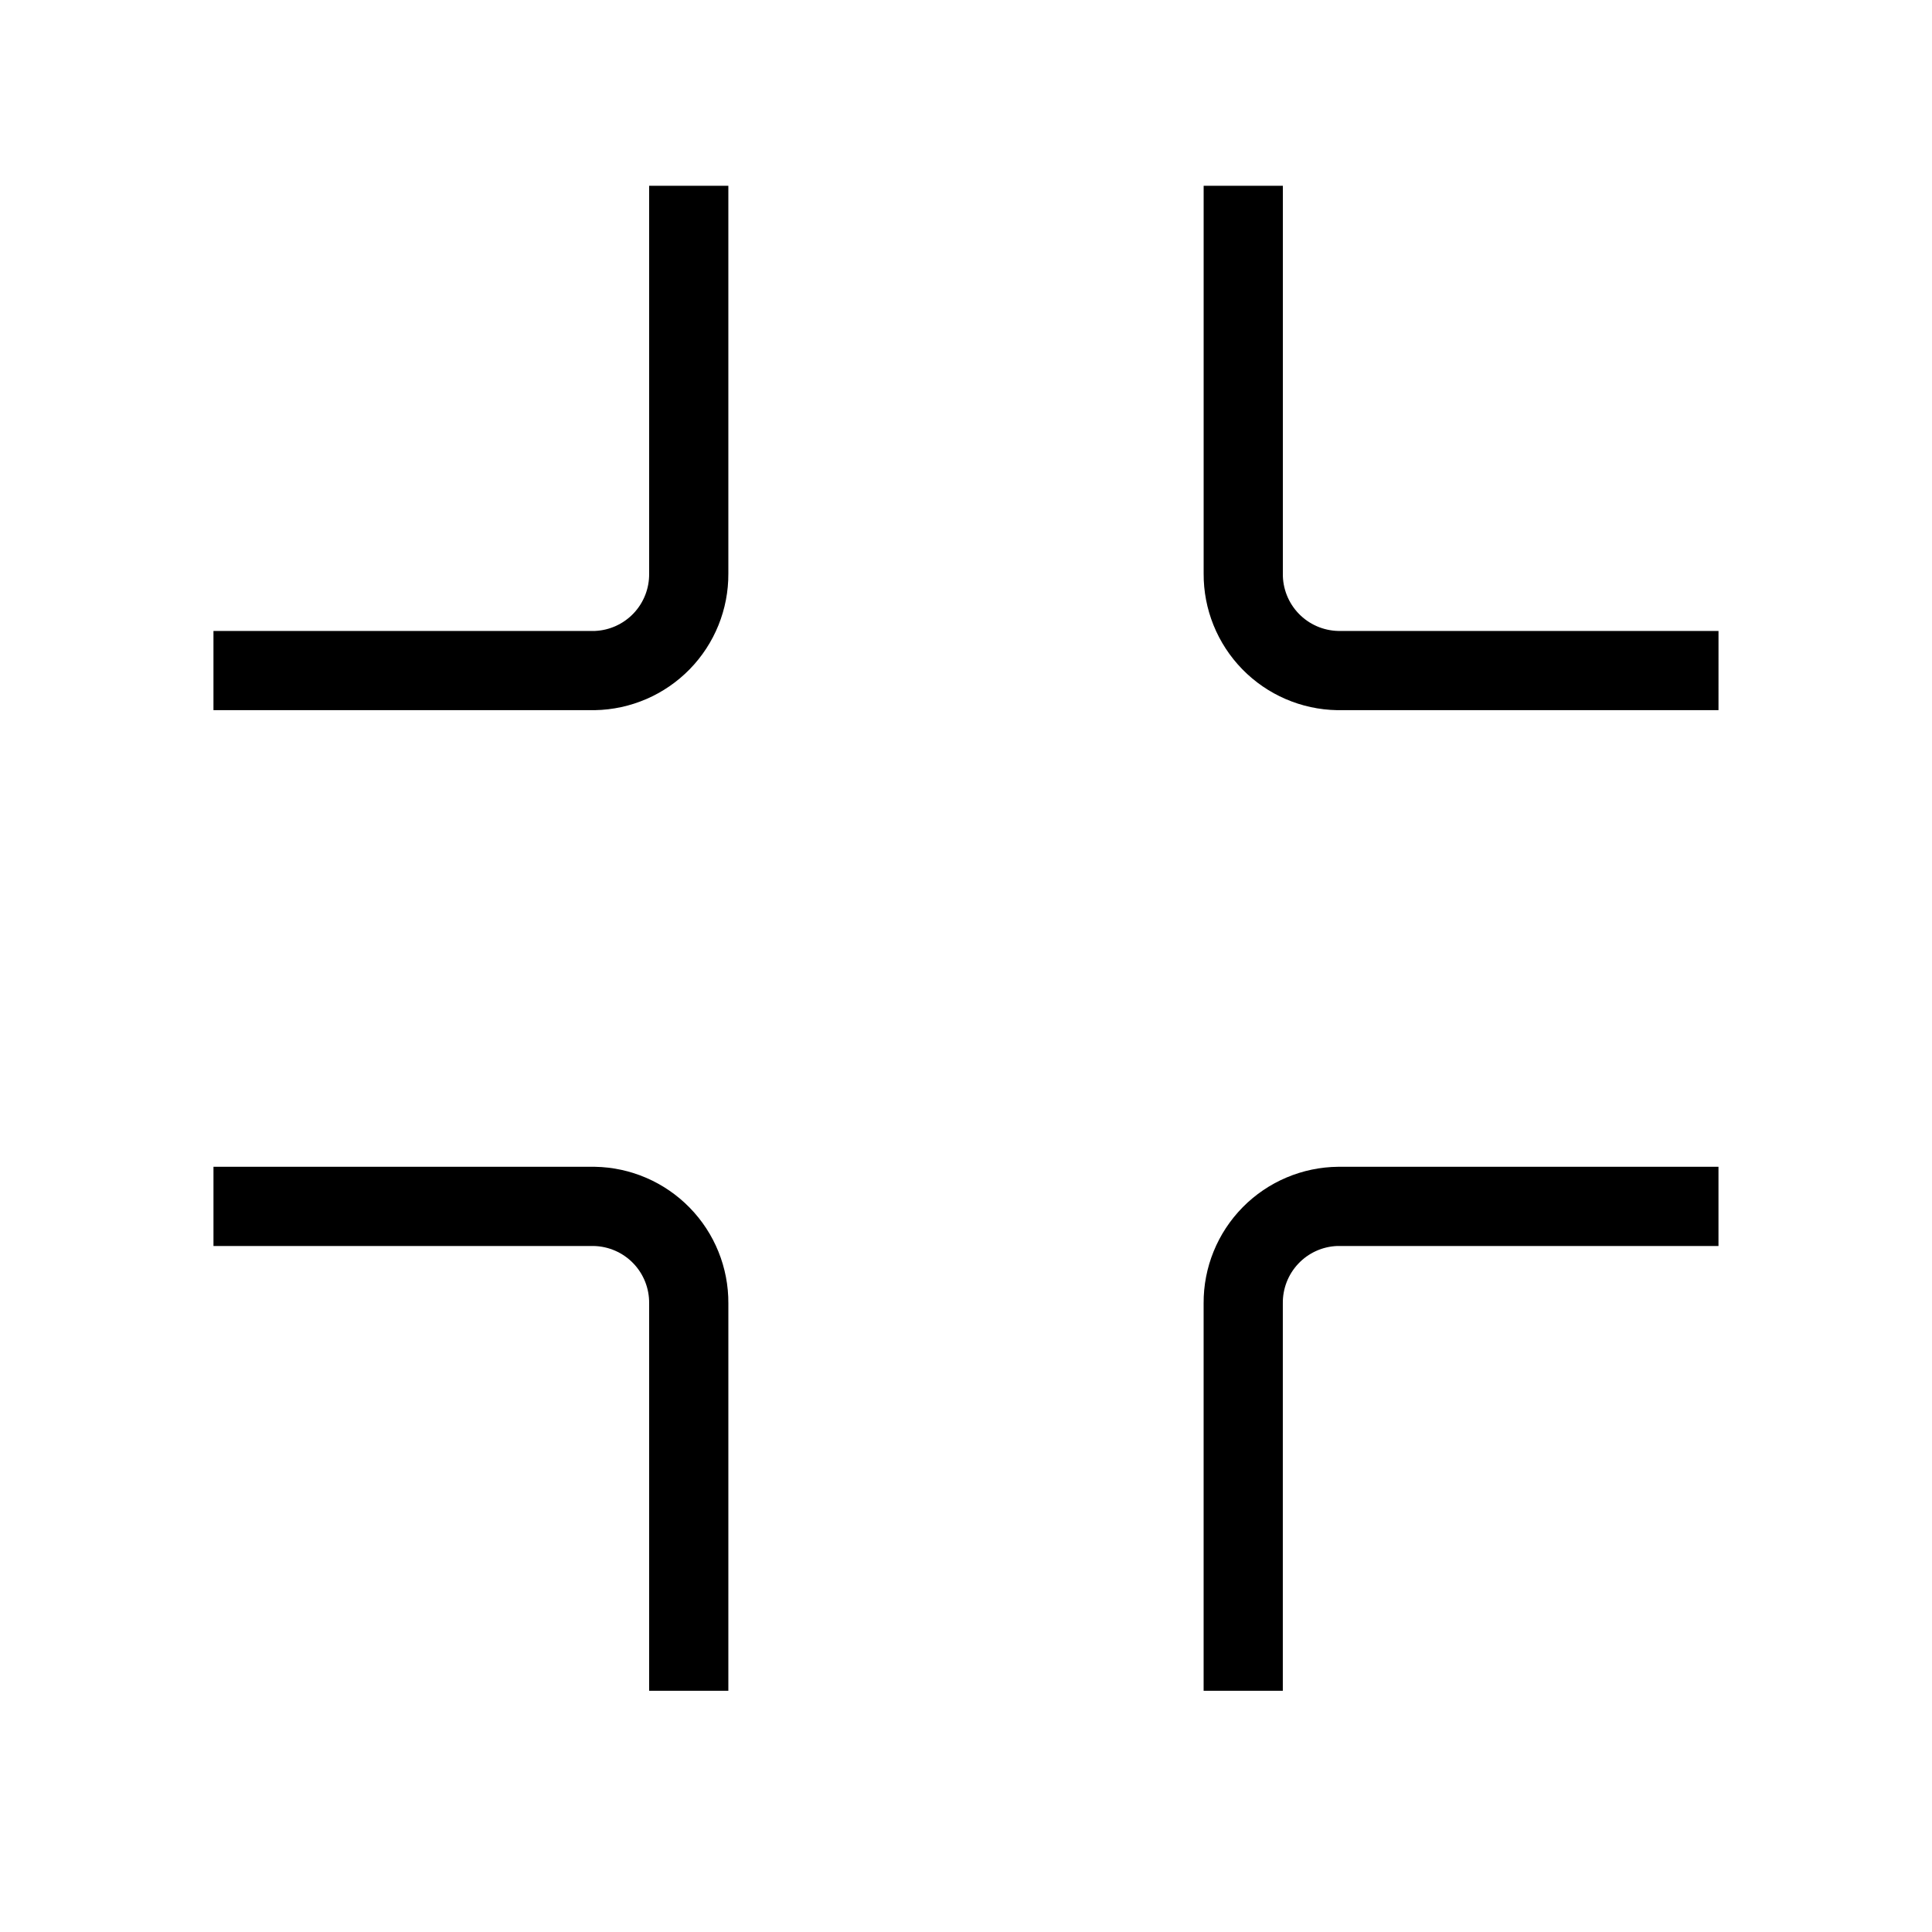 <?xml version="1.0" encoding="UTF-8"?>
<!-- Uploaded to: ICON Repo, www.svgrepo.com, Generator: ICON Repo Mixer Tools -->
<svg fill="#000000" width="800px" height="800px" version="1.1" viewBox="144 144 512 512" xmlns="http://www.w3.org/2000/svg">
 <g>
  <path d="m483.96 592.07h-20.988v-102.65c-0.059-9.531 3.668-18.695 10.355-25.484 6.691-6.785 15.801-10.645 25.328-10.727h100.76v20.992h-101.07c-3.91 0.16-7.598 1.844-10.281 4.688-2.688 2.84-4.156 6.621-4.102 10.531z"/>
  <path d="m337.02 592.07h-20.992v-102.65c0.055-3.965-1.457-7.789-4.211-10.641-2.754-2.852-6.523-4.496-10.484-4.578h-100.76v-20.992h101.08c9.473 0.164 18.5 4.059 25.121 10.84 6.625 6.777 10.305 15.895 10.25 25.371z"/>
  <path d="m301.65 332.2h-101.08v-20.992h101.08c3.906-0.164 7.594-1.848 10.281-4.688 2.684-2.844 4.156-6.621 4.098-10.531v-102.76h20.992v102.76c0.055 9.477-3.625 18.59-10.25 25.371-6.621 6.777-15.648 10.672-25.121 10.84z"/>
  <path d="m599.42 332.2h-101.07c-9.477-0.168-18.504-4.062-25.125-10.84-6.621-6.781-10.305-15.895-10.246-25.371v-102.76h20.992v102.76h-0.004c-0.055 3.961 1.461 7.785 4.211 10.637 2.754 2.852 6.523 4.5 10.484 4.582h100.76z"/>
 </g>
</svg>